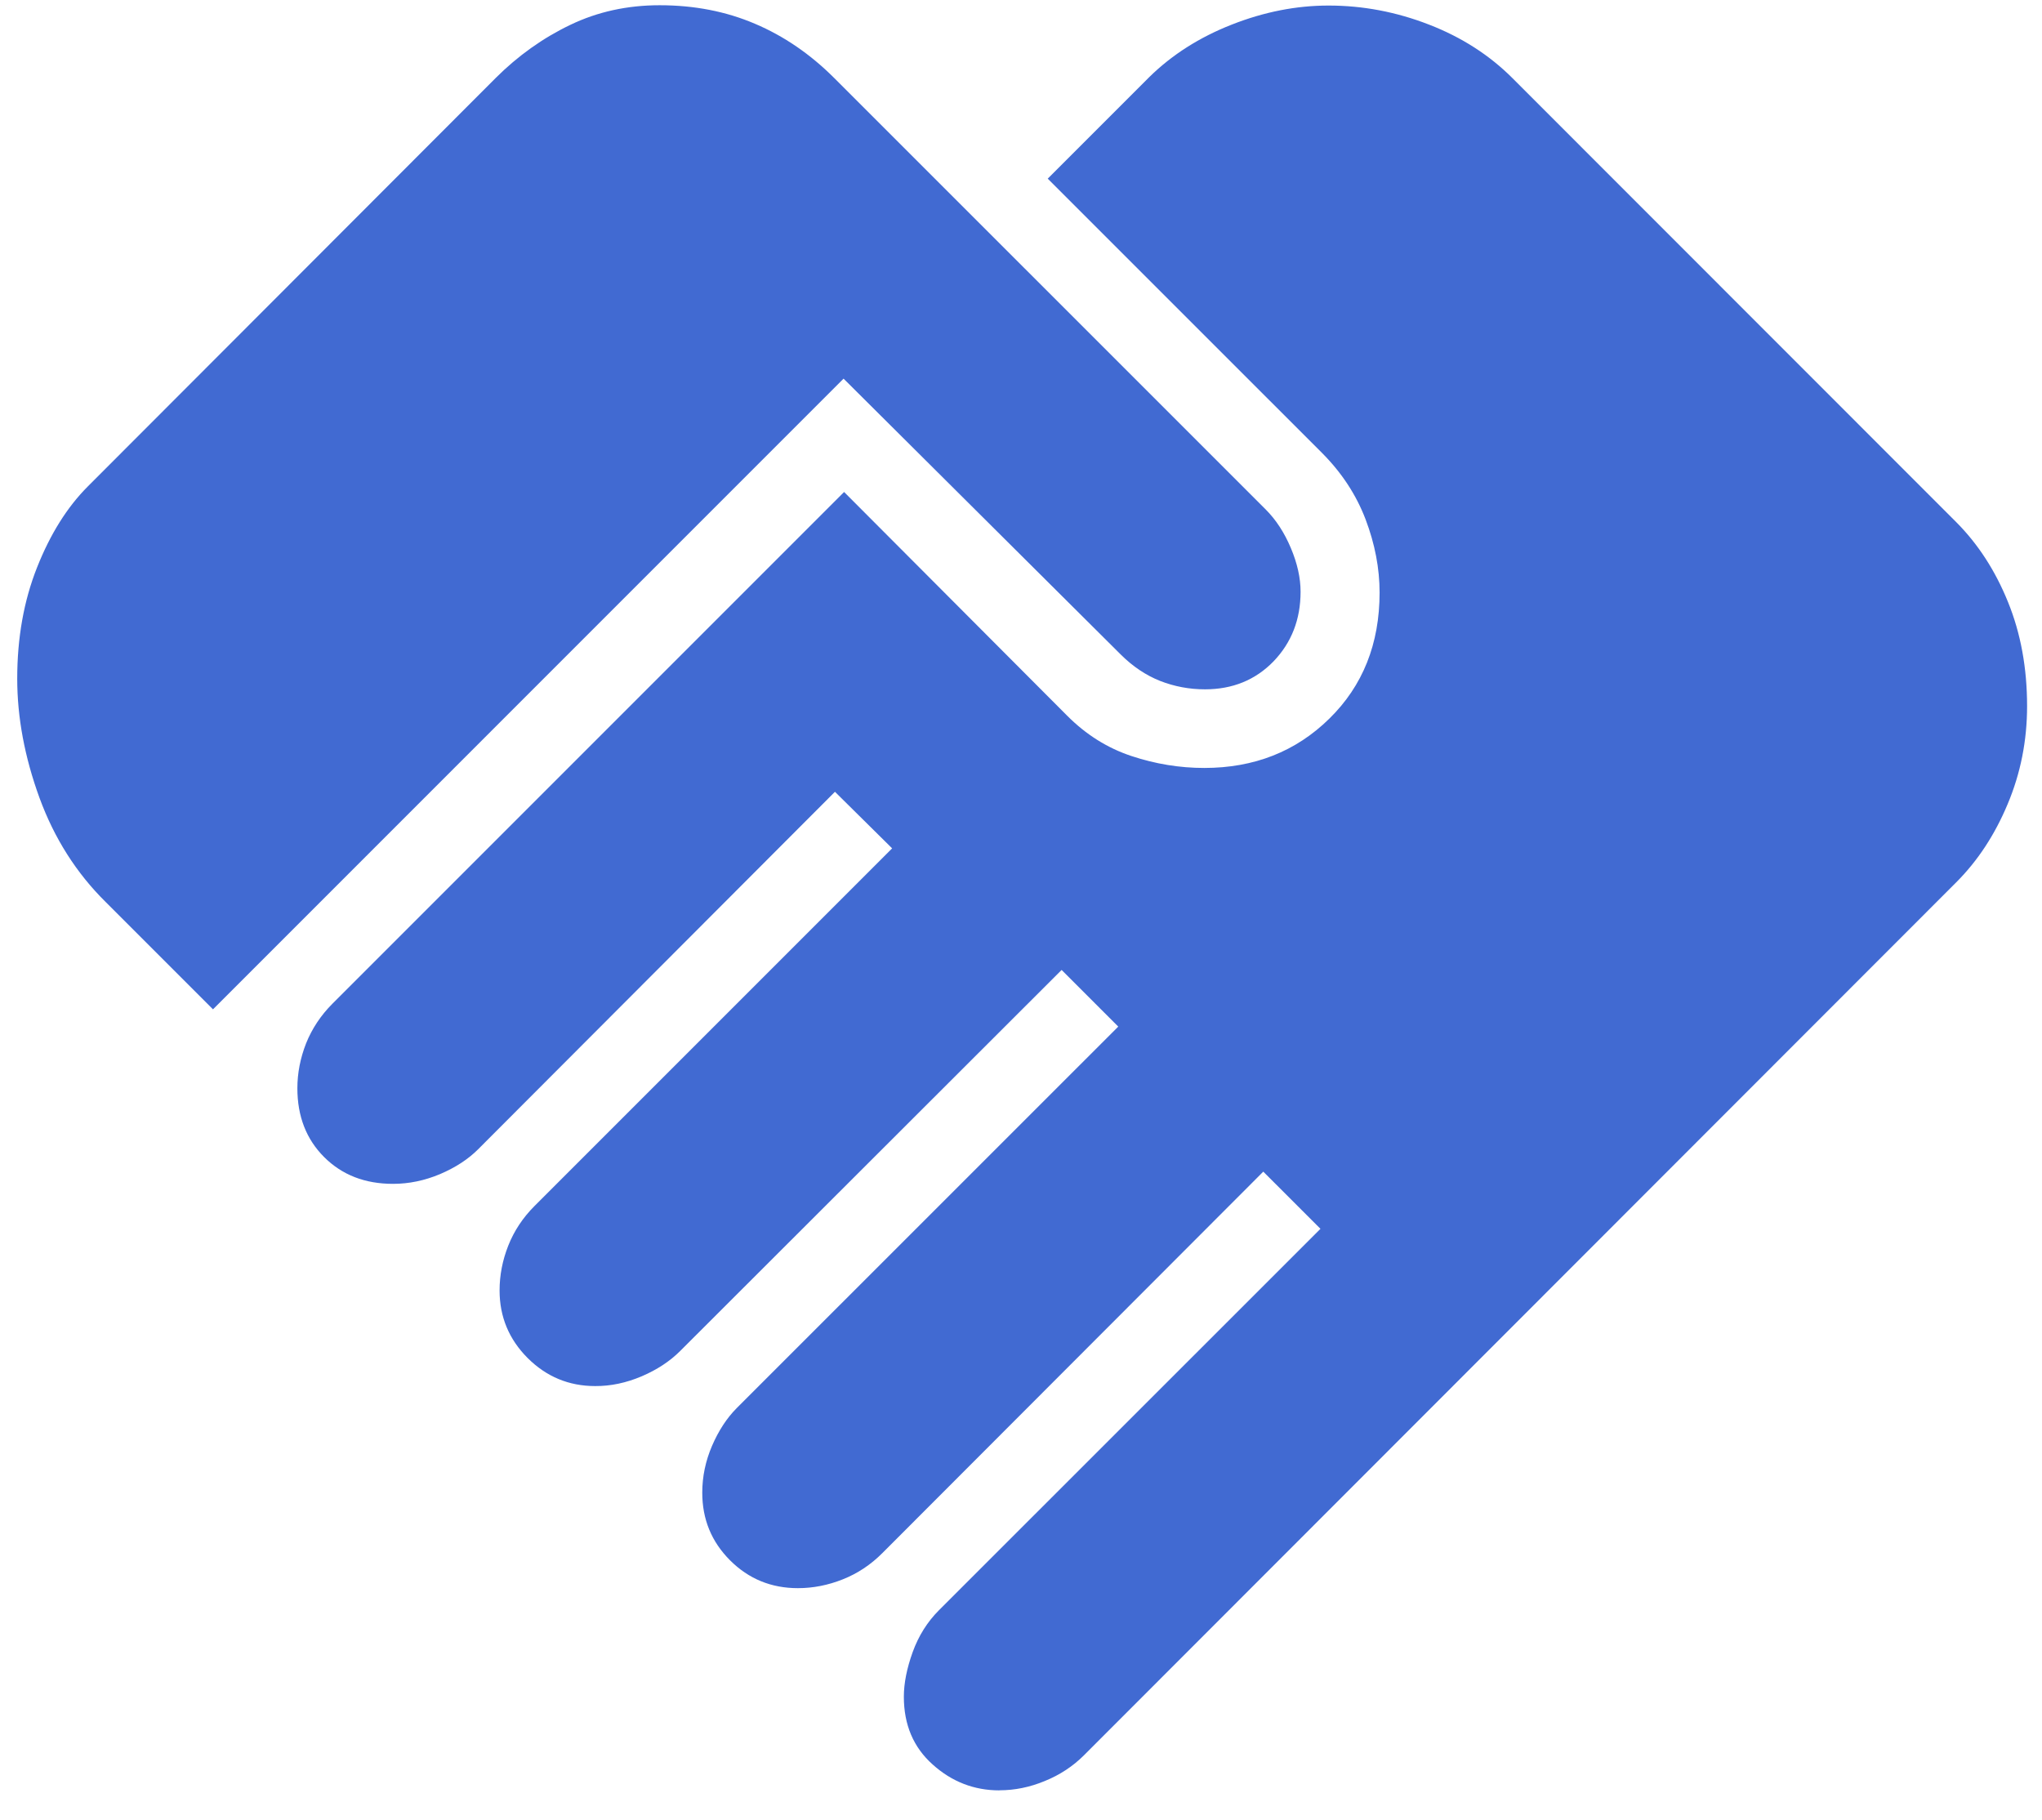 <svg width="46" height="41" viewBox="0 0 46 41" fill="none" xmlns="http://www.w3.org/2000/svg">
<path d="M22.515 40.328C21.944 40.328 21.442 40.134 21.01 39.745C20.577 39.359 20.361 38.85 20.361 38.219C20.361 37.917 20.427 37.583 20.559 37.215C20.692 36.848 20.889 36.533 21.152 36.27L29.746 27.679L28.458 26.391L19.878 34.982C19.614 35.247 19.316 35.444 18.984 35.575C18.653 35.707 18.316 35.773 17.974 35.773C17.374 35.773 16.864 35.564 16.446 35.146C16.027 34.727 15.819 34.219 15.82 33.62C15.82 33.26 15.893 32.91 16.04 32.567C16.188 32.225 16.373 31.941 16.597 31.716L25.191 23.124L23.915 21.848L15.323 30.43C15.09 30.663 14.8 30.854 14.453 31.002C14.106 31.149 13.758 31.223 13.408 31.221C12.815 31.221 12.308 31.01 11.886 30.589C11.465 30.167 11.254 29.66 11.254 29.067C11.254 28.725 11.319 28.388 11.45 28.057C11.581 27.726 11.778 27.428 12.043 27.163L20.097 19.109L18.809 17.835L10.769 25.889C10.545 26.113 10.259 26.299 9.912 26.447C9.564 26.593 9.211 26.666 8.853 26.666C8.221 26.666 7.704 26.465 7.301 26.062C6.9 25.661 6.699 25.144 6.699 24.513C6.699 24.171 6.765 23.834 6.895 23.502C7.028 23.171 7.225 22.873 7.488 22.609L19.015 11.082L24.041 16.122C24.468 16.55 24.951 16.852 25.49 17.03C26.029 17.209 26.576 17.298 27.128 17.298C28.252 17.298 29.192 16.928 29.946 16.187C30.701 15.447 31.078 14.5 31.078 13.348C31.078 12.803 30.973 12.254 30.763 11.7C30.553 11.148 30.226 10.649 29.781 10.202L23.602 4.024L25.889 1.737C26.402 1.233 27.022 0.839 27.748 0.554C28.475 0.268 29.201 0.125 29.928 0.125C30.701 0.125 31.455 0.268 32.191 0.554C32.927 0.839 33.554 1.242 34.074 1.763L44.07 11.763C44.56 12.255 44.948 12.854 45.234 13.56C45.521 14.265 45.664 15.046 45.664 15.905C45.664 16.683 45.518 17.418 45.227 18.11C44.938 18.802 44.552 19.39 44.07 19.872L24.421 39.535C24.169 39.787 23.873 39.981 23.534 40.118C23.198 40.257 22.859 40.326 22.517 40.326M4.798 22.735L2.383 20.32C1.722 19.668 1.224 18.885 0.889 17.97C0.555 17.054 0.388 16.159 0.388 15.287C0.388 14.366 0.537 13.53 0.836 12.778C1.134 12.027 1.515 11.42 1.979 10.956L11.165 1.758C11.668 1.256 12.228 0.857 12.845 0.561C13.46 0.265 14.131 0.118 14.859 0.118C15.64 0.118 16.355 0.257 17.006 0.535C17.659 0.812 18.255 1.22 18.793 1.758L28.509 11.472C28.742 11.705 28.932 11.995 29.078 12.342C29.225 12.689 29.298 13.018 29.298 13.329C29.298 13.951 29.095 14.474 28.689 14.897C28.281 15.317 27.766 15.527 27.144 15.527C26.794 15.527 26.457 15.464 26.134 15.338C25.812 15.21 25.515 15.011 25.242 14.738L19.003 8.529L4.798 22.735Z" fill="#416AD2"/>
</svg>
